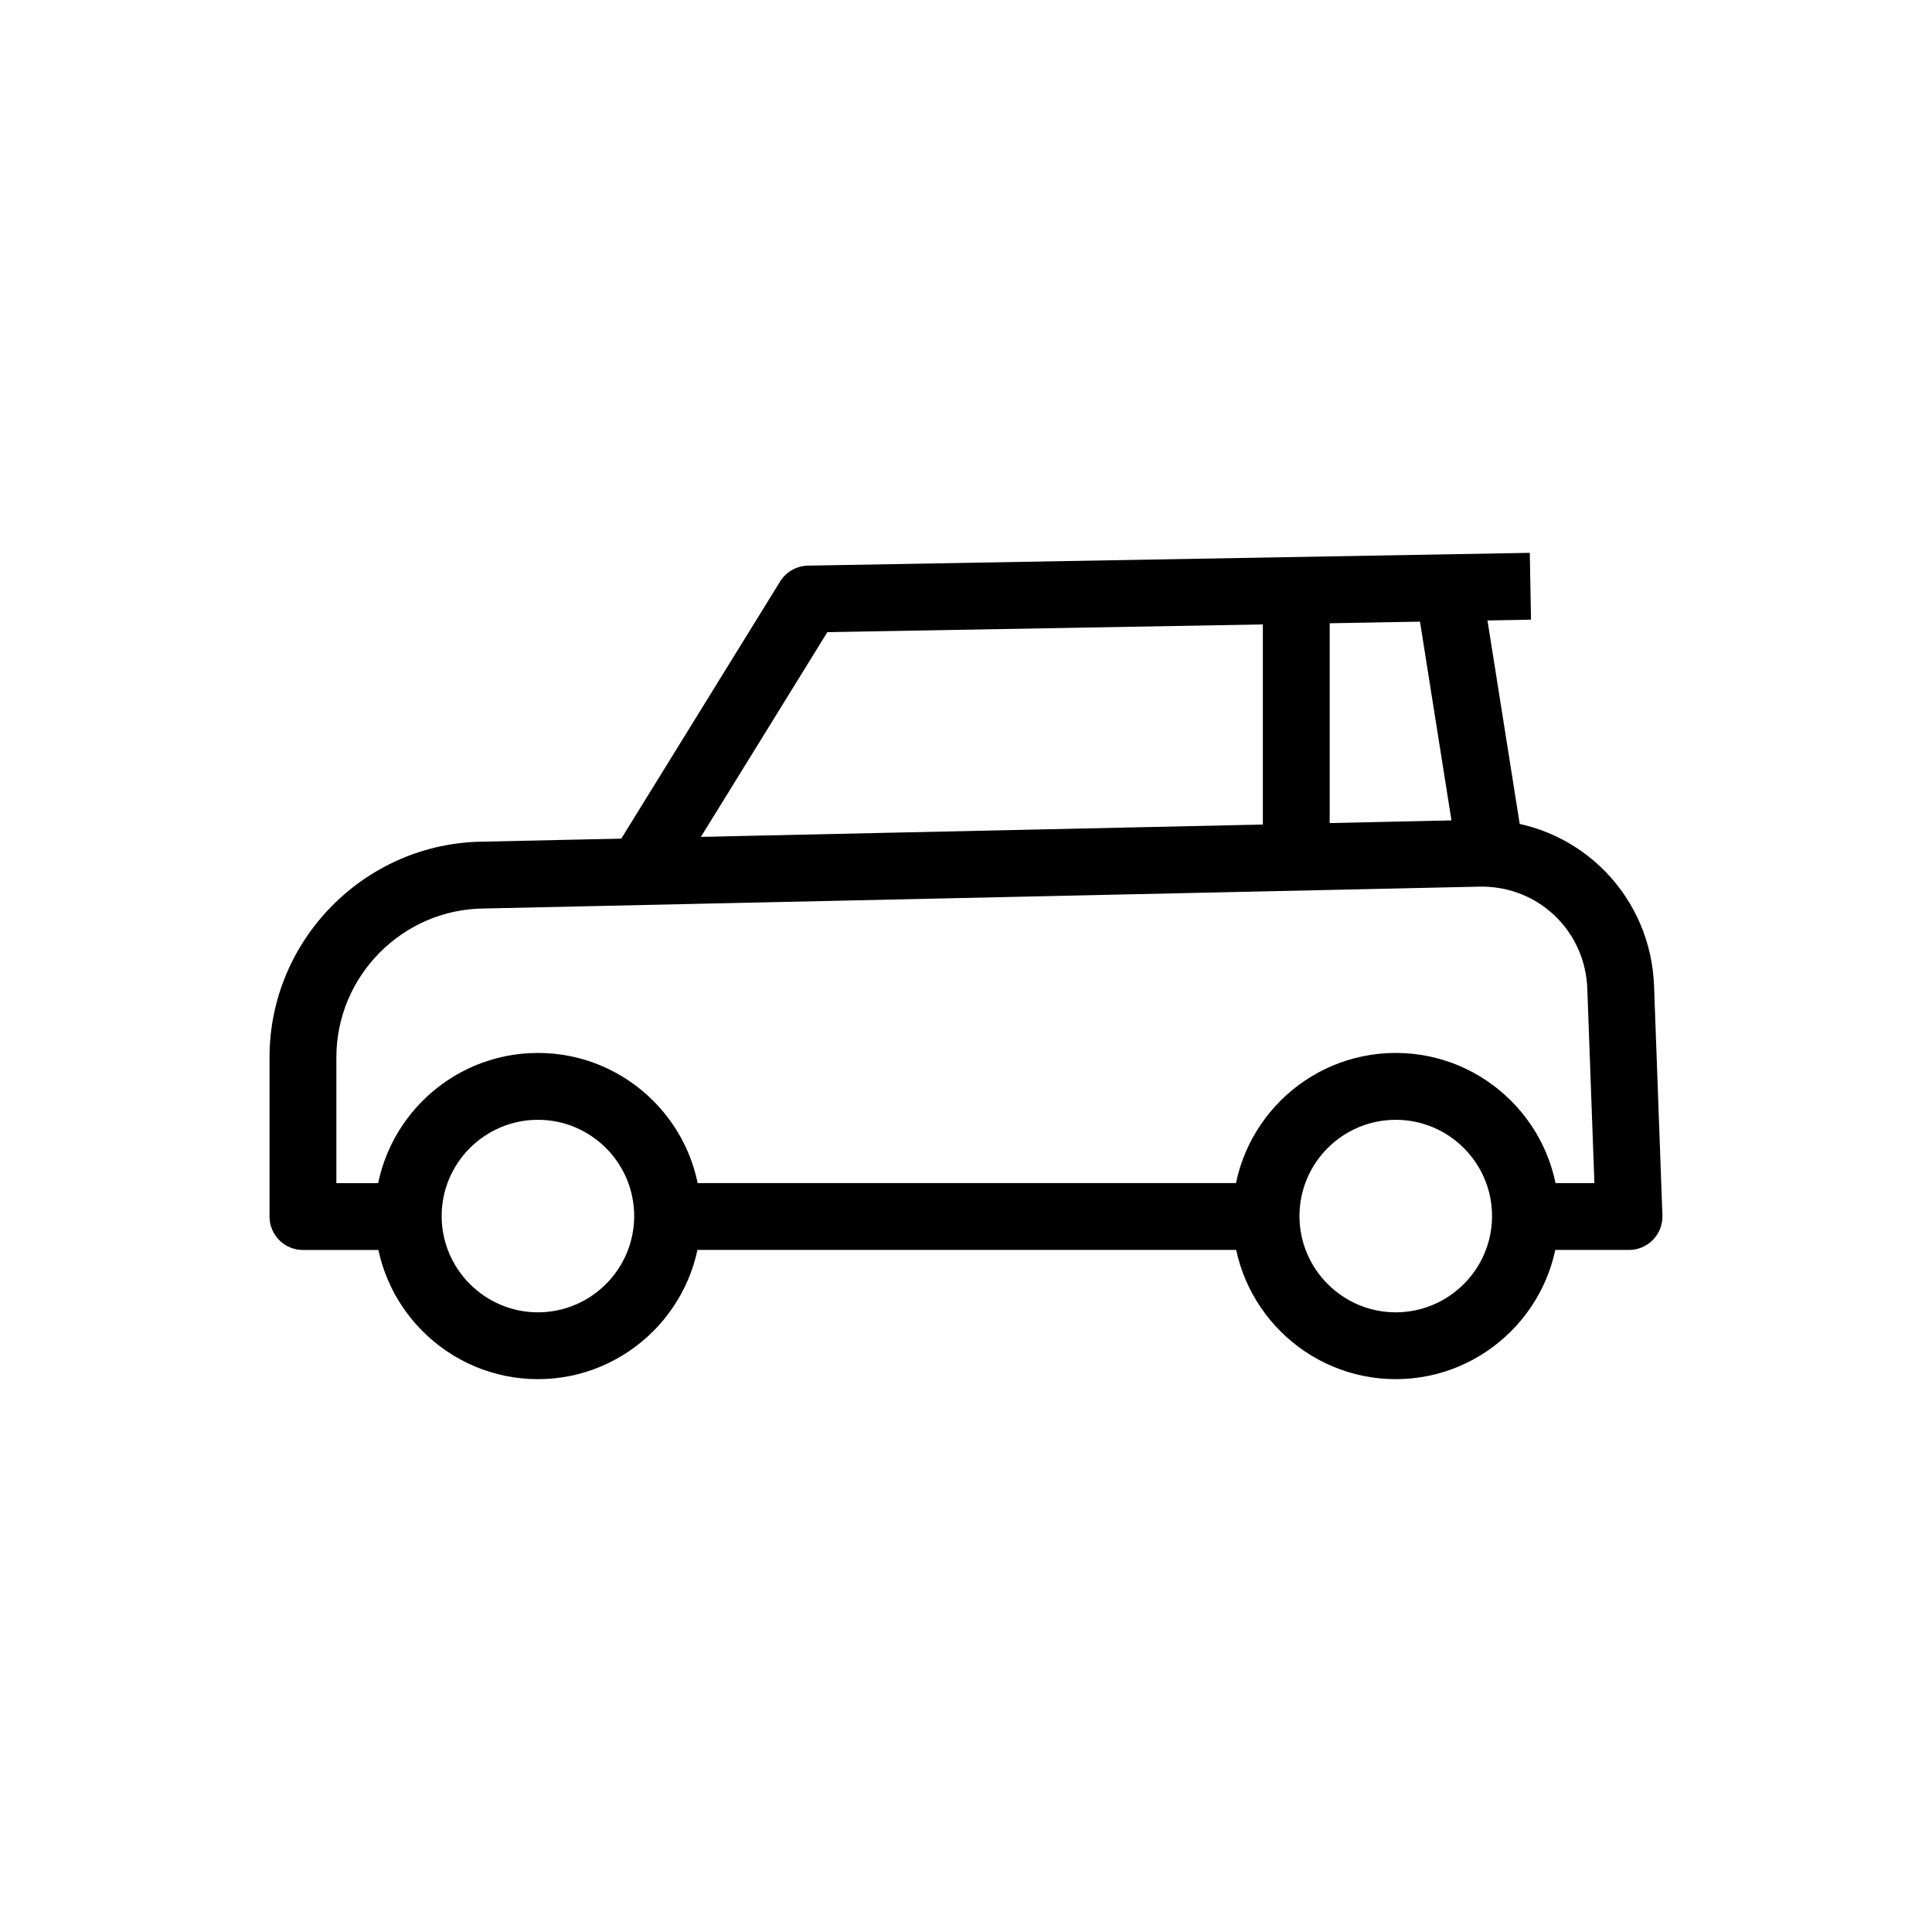 <?xml version="1.0" encoding="UTF-8"?>
<!-- Uploaded to: ICON Repo, www.iconrepo.com, Generator: ICON Repo Mixer Tools -->
<svg fill="#000000" width="800px" height="800px" version="1.1" viewBox="144 144 512 512" xmlns="http://www.w3.org/2000/svg">
 <g>
  <path d="m286.56 509.49c-23.754 0-43.141-19.316-43.227-43.07v-0.031-0.129c0-23.832 19.395-43.219 43.227-43.219s43.219 19.387 43.219 43.219v0.129c-0.09 23.785-19.477 43.102-43.219 43.102zm-25.516-43.117c0.059 14.012 11.504 25.406 25.516 25.406s25.457-11.406 25.504-25.418v-0.098c0-14.062-11.445-25.504-25.504-25.504-14.07 0-25.516 11.445-25.516 25.504z"/>
  <path d="m513.89 509.49c-23.754 0-43.141-19.316-43.227-43.07v-0.031-0.129c0-23.832 19.395-43.219 43.227-43.219s43.227 19.387 43.227 43.219v0.129c-0.086 23.785-19.473 43.102-43.227 43.102zm-25.516-43.117c0.059 14.012 11.504 25.406 25.516 25.406 14.023 0 25.465-11.406 25.516-25.418v-0.098c0-14.062-11.445-25.504-25.516-25.504-14.07 0-25.516 11.445-25.516 25.504z"/>
  <path d="m321.55 379.05-15.066-9.309 44.25-71.637c1.586-2.566 4.359-4.144 7.379-4.203l191.3-3.394 0.316 17.711-186.47 3.305z"/>
  <path d="m320.93 457.53h158.59v17.711h-158.59z"/>
  <path d="m575.71 475.25h-27.453v-17.711h18.273l-1.871-51.375c-0.453-14.594-11.711-26.242-26.195-27.141-0.746-0.051-1.398-0.07-2.035-0.059l-264.11 5.797h-0.109c-21.539 0.195-39.066 17.891-39.066 39.438v33.348h19.051v17.711h-27.914c-4.891 0-8.855-3.965-8.855-8.855v-42.203c0-31.203 25.367-56.828 56.559-57.152l264.14-5.797c1.18-0.012 2.32 0.02 3.473 0.098 23.625 1.465 42.027 20.477 42.754 44.223l2.203 60.508c0.09 2.402-0.809 4.742-2.481 6.465-1.668 1.723-3.961 2.707-6.363 2.707z"/>
  <path d="m478.67 300.59h17.711v70.574h-17.711z"/>
  <path d="m530.3 371.8-0.031-0.176-11.156-70.457 17.496-2.773 11.168 70.512z"/>
 </g>
</svg>